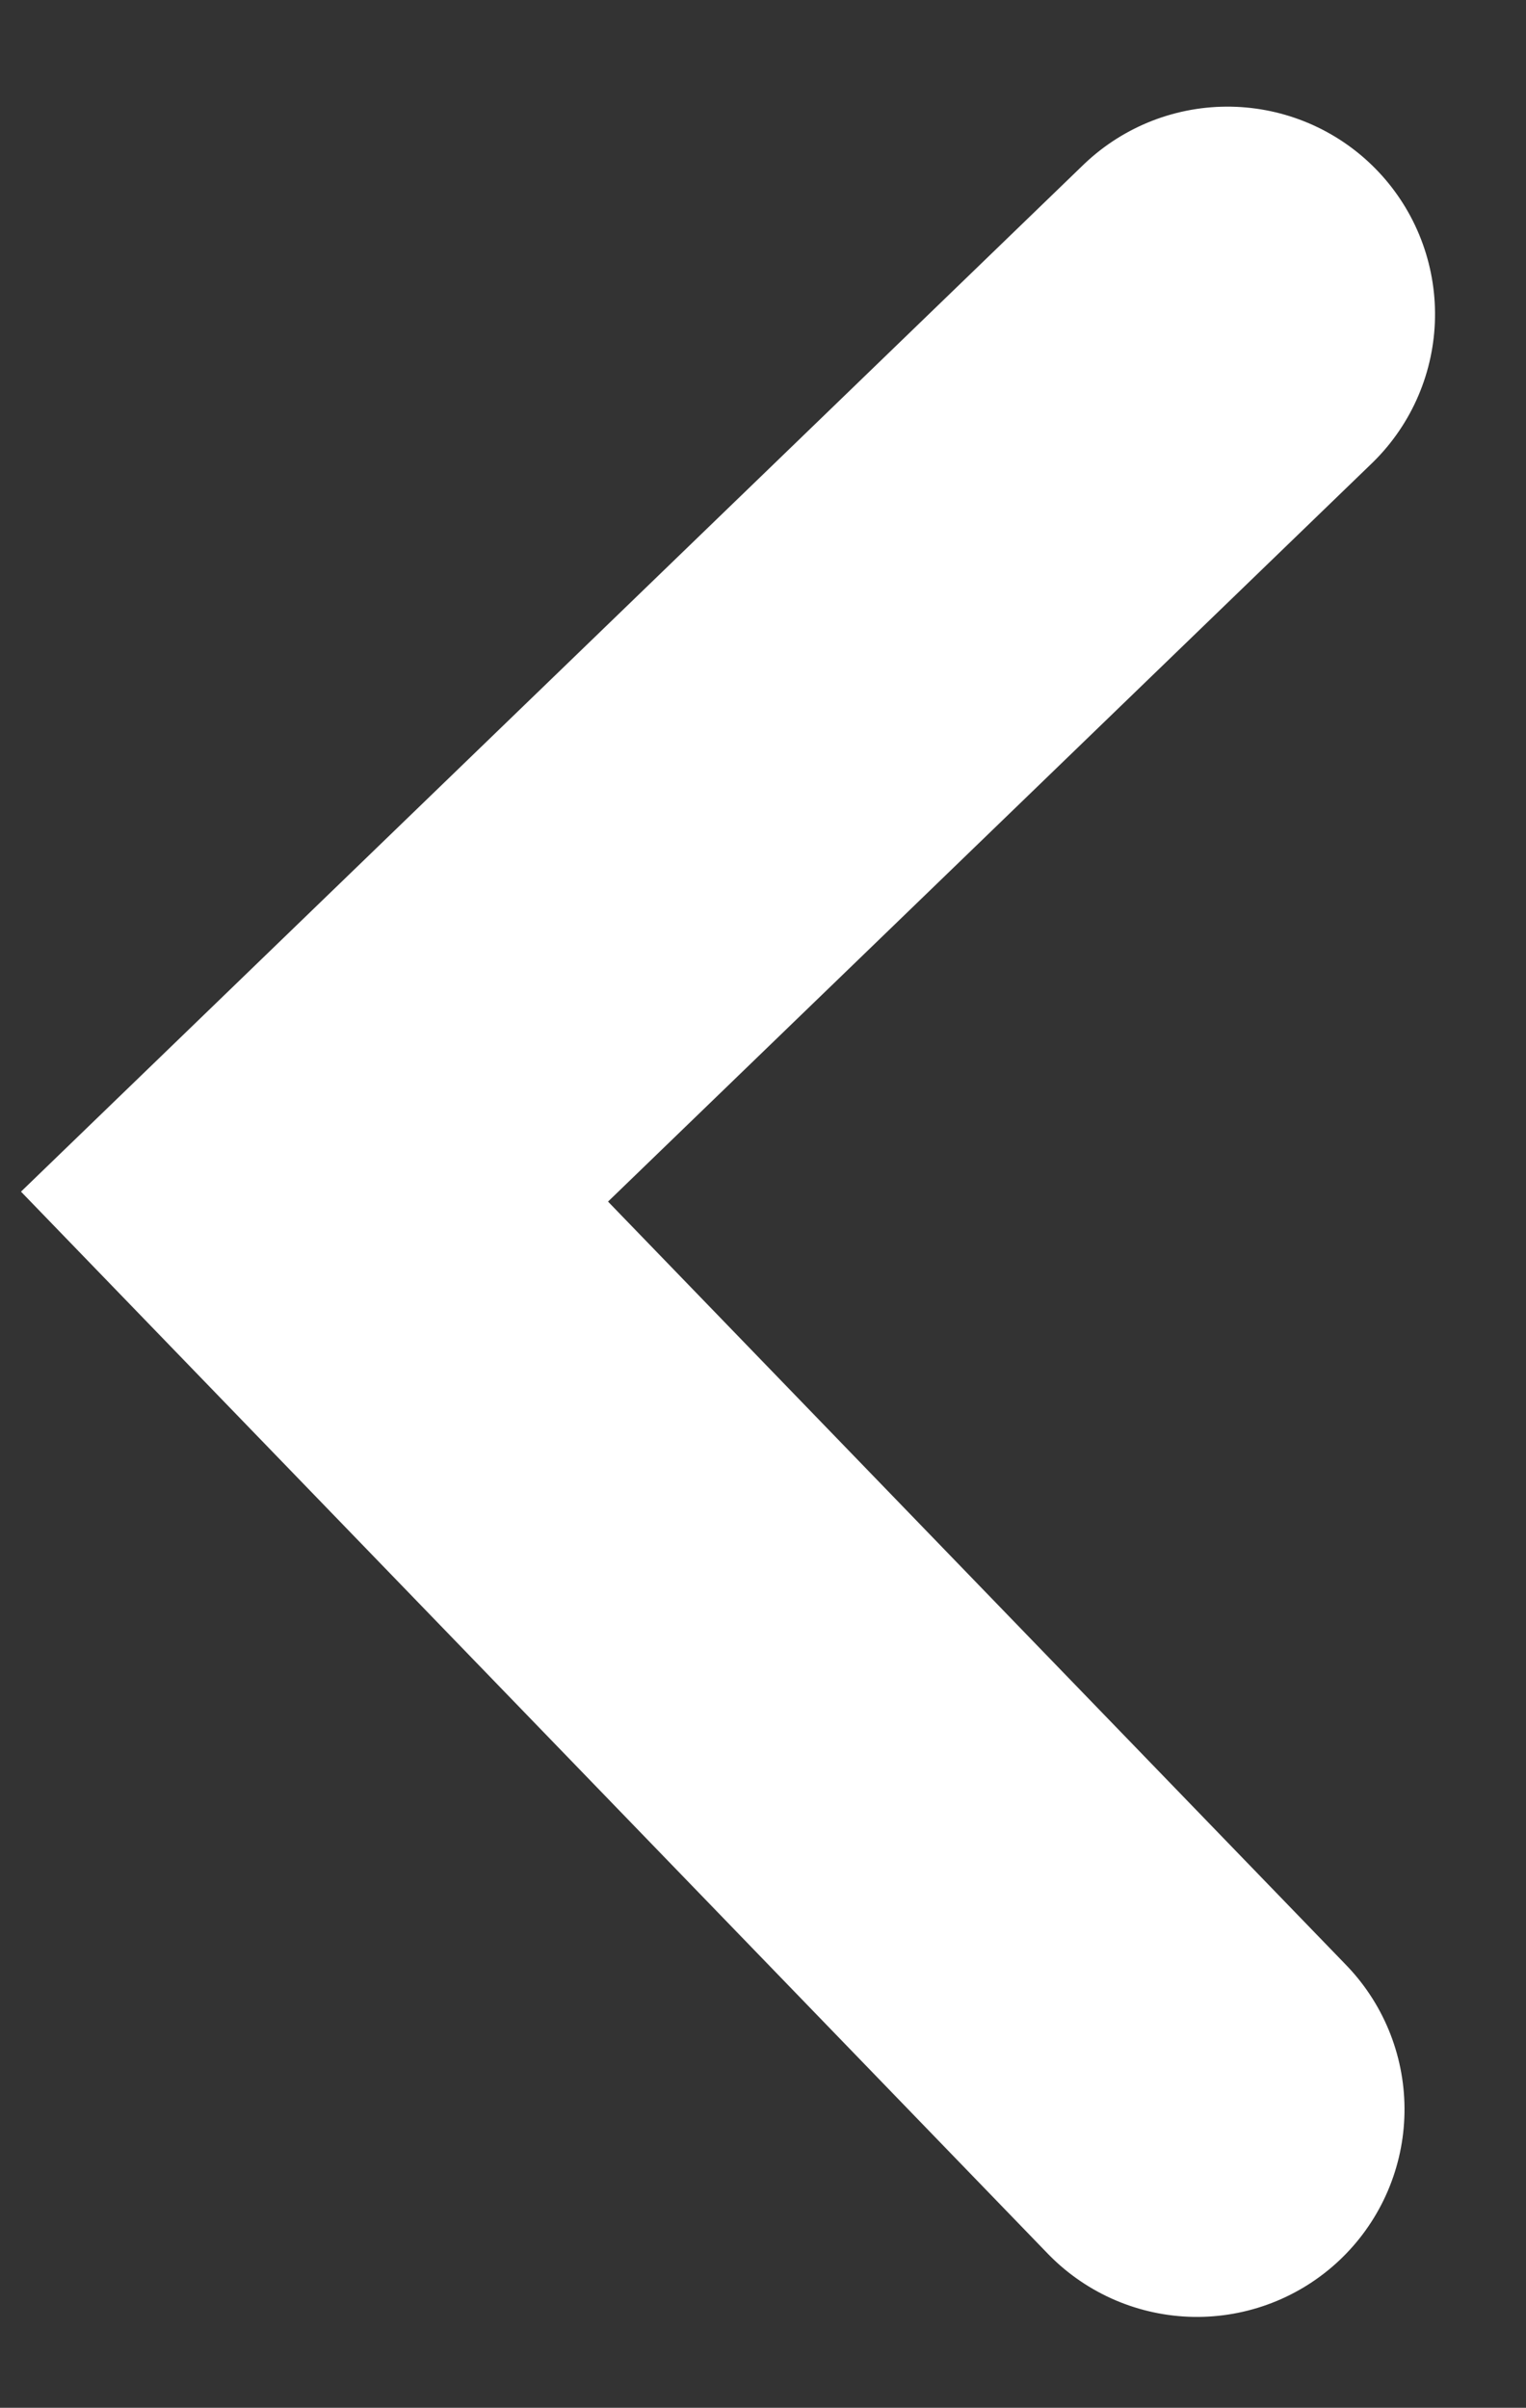 <svg xmlns="http://www.w3.org/2000/svg" width="14.706" height="23.204" viewBox="0 0 14.706 23.204">
  <rect x="0" y="0" width="14.706" height="23.204" fill="#333333" stroke="none"/>
  <path id="Path_1028" data-name="Path 1028" d="M0,0,8.651,8.651,17.3,0" transform="matrix(-0.017, 1, -1, -0.017, 11.829, 3.028)" fill="none" stroke="#fff" stroke-linecap="round" stroke-width="4"/>
</svg>

